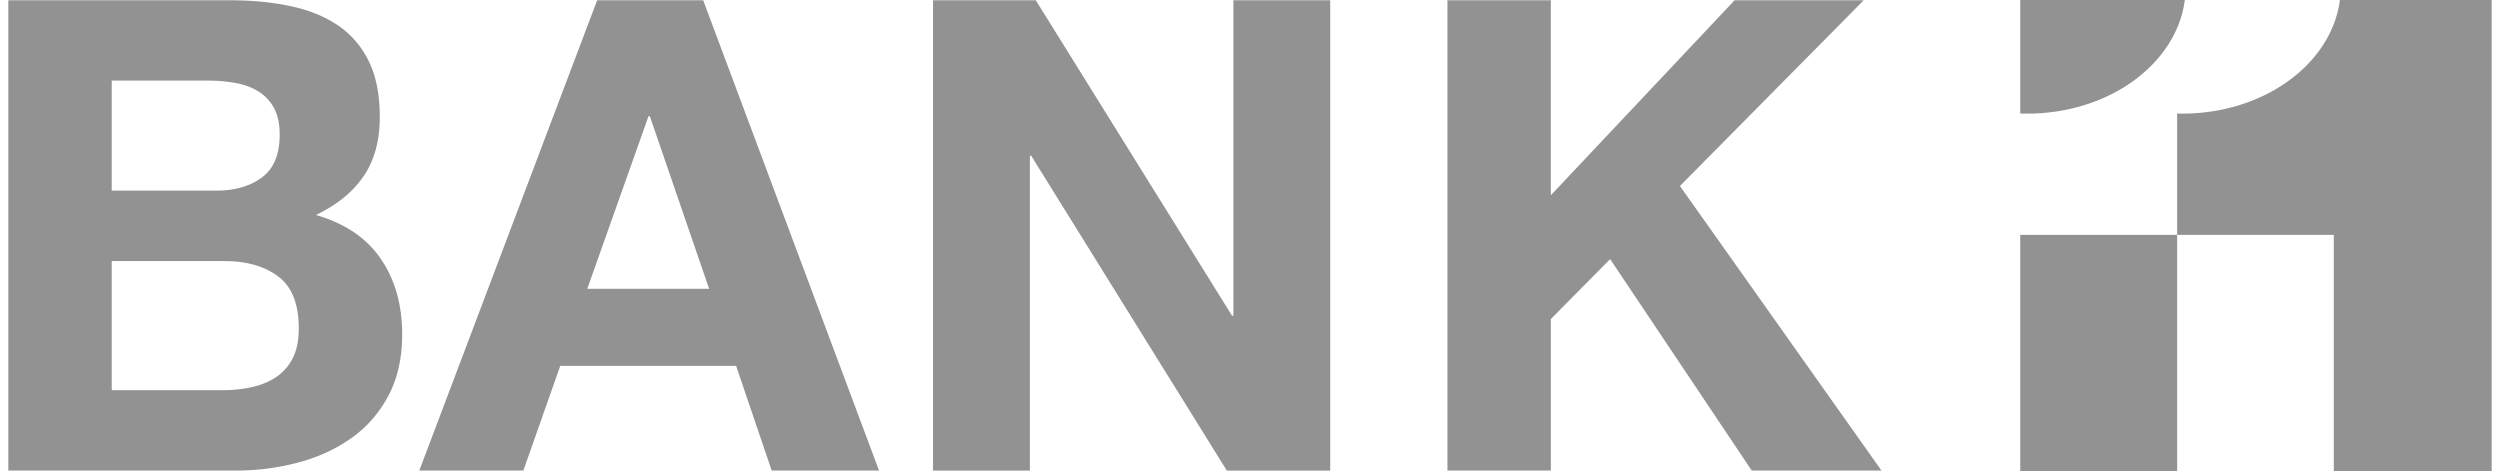 <svg width="244" height="46" fill="none" xmlns="http://www.w3.org/2000/svg"><path fill-rule="evenodd" clip-rule="evenodd" d="M212.489 46h-15.314V22.92h15.314V11.08c.202.006.286.01.487.01 8.004 0 14.589-4.858 15.399-11.09h14.811v46h-15.407V22.92h-15.29V46zM197.175 0h16.064c-.807 6.232-7.392 11.09-15.398 11.09-.22 0-.444-.004-.666-.01V0zm-45.813.027v19.03L169.299.026h12.599l-17.935 18.128 19.669 27.772h-12.663l-13.82-20.636-5.787 5.851v14.785h-10.093V.027h10.093zm-50.268 0l19.156 30.791h.129V.028h9.45v45.9h-10.093l-19.092-30.73h-.128v30.73h-9.452V.027h10.03zm-32.464 0l17.165 45.9H75.317l-3.472-10.22H54.68l-3.6 10.22H40.924L58.281.027h10.35zm.579 28.157l-5.785-16.842h-.13l-5.977 16.842H69.21zm-47.504 9.9c.985 0 1.927-.095 2.828-.289.9-.196 1.693-.516 2.379-.965A4.87 4.87 0 0 0 28.55 35c.406-.775.61-1.759.61-2.959 0-2.355-.664-4.04-1.992-5.048-1.327-1.004-3.084-1.51-5.27-1.51H10.904v12.6h10.801zM22.41.026c2.188 0 4.179.194 5.98.58 1.8.384 3.343 1.017 4.628 1.895 1.287.88 2.283 2.048 2.99 3.504.707 1.458 1.06 3.258 1.06 5.4 0 2.314-.525 4.242-1.574 5.785-1.05 1.542-2.604 2.808-4.661 3.793 2.83.815 4.938 2.238 6.33 4.276 1.393 2.035 2.09 4.489 2.09 7.36 0 2.312-.448 4.317-1.348 6.009-.9 1.693-2.112 3.075-3.632 4.146-1.522 1.073-3.26 1.867-5.208 2.38a23.52 23.52 0 0 1-6.012.772H.813V.027H22.41zm-1.284 18.578c1.8 0 3.28-.428 4.436-1.285 1.158-.857 1.736-2.25 1.736-4.178 0-1.071-.194-1.95-.578-2.636a4.287 4.287 0 0 0-1.544-1.607c-.643-.387-1.382-.654-2.219-.804a14.698 14.698 0 0 0-2.604-.225h-9.449v10.735h10.223z" fill="#929292"/></svg>